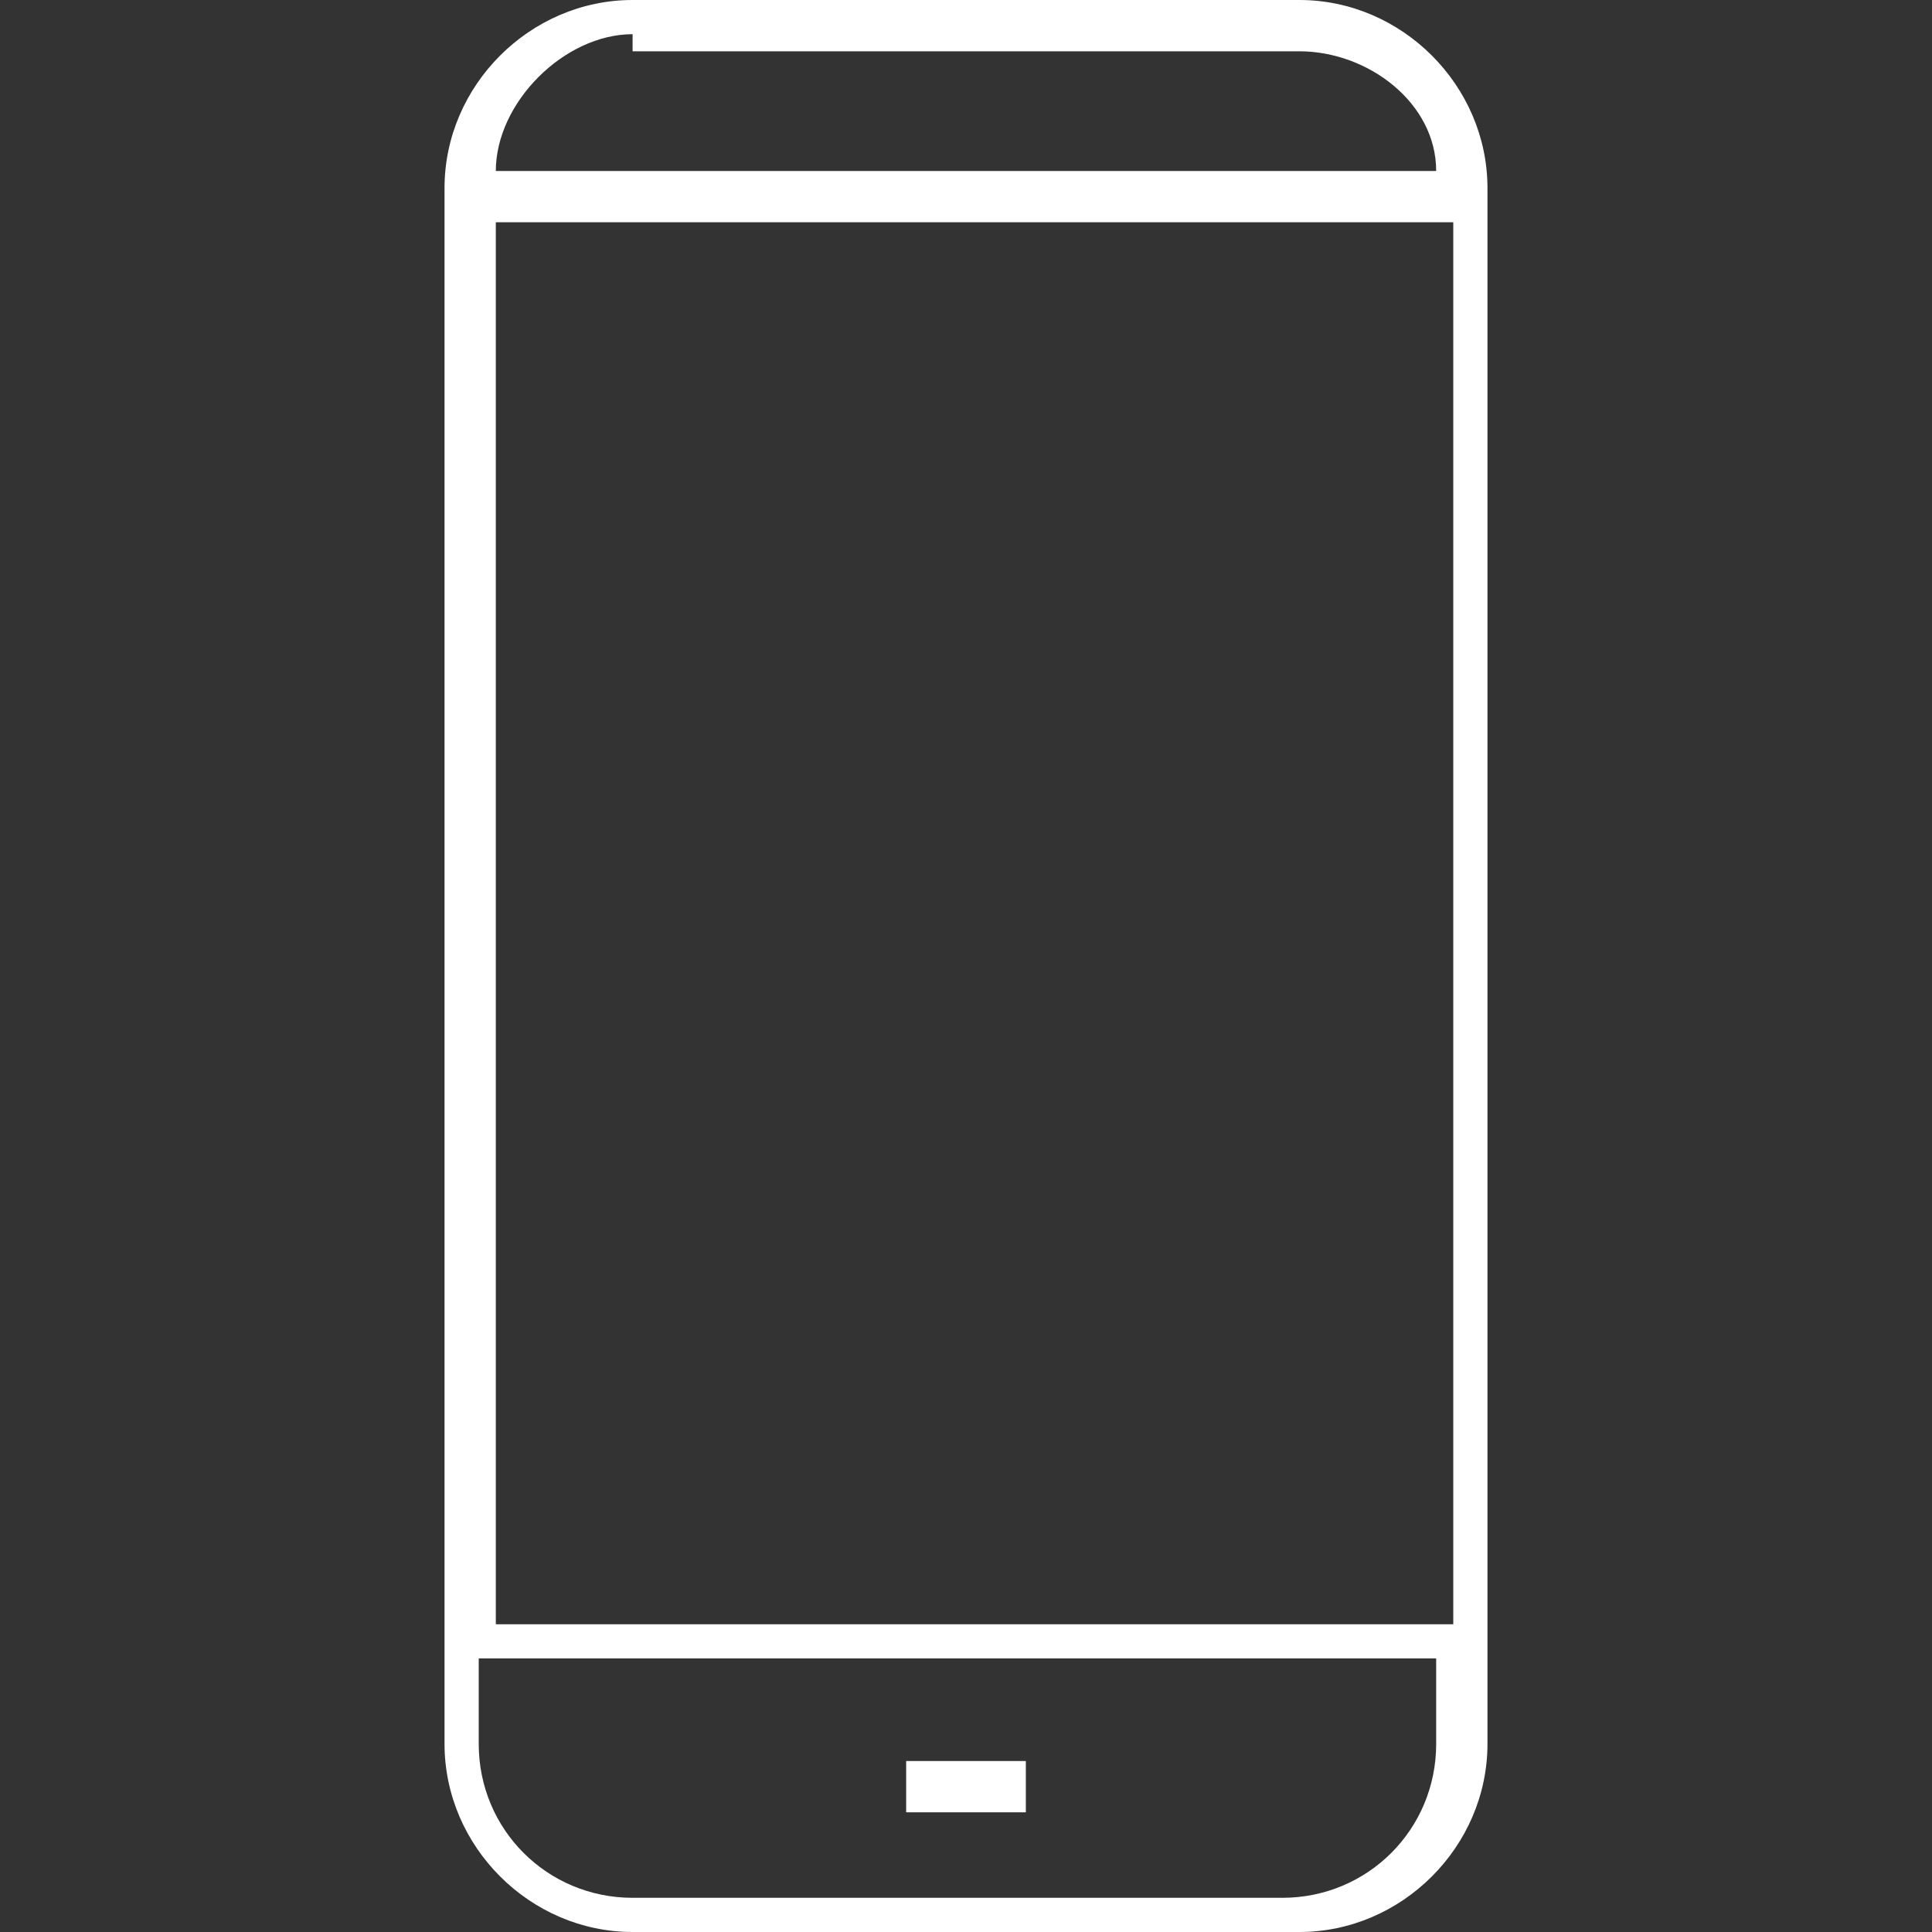 <?xml version="1.0" encoding="UTF-8"?> <svg xmlns="http://www.w3.org/2000/svg" xmlns:xlink="http://www.w3.org/1999/xlink" xmlns:i="http://ns.adobe.com/AdobeIllustrator/10.0/" id="Capa_2" version="1.1" viewBox="0 0 11.3 11.3"><rect x="0" y="0" width="11.3" height="11.3" fill="#333333" stroke="none"/><defs><style> .st0 { fill: none; } .st1 { fill: #fff; } .st2 { clip-path: url(#clippath); } </style><clipPath id="clippath"><rect class="st0" x="2.6" width="6.2" height="11.3"></rect></clipPath></defs><g id="Capa_1-2"><g><g class="st2"><g id="Grupo_5368"><path id="Trazado_600" class="st1" d="M7.6,0h-3.9c-.6,0-1.1.5-1.1,1.1v9.1c0,.6.5,1.1,1.1,1.1h3.9c.6,0,1.1-.5,1.1-1.1V1.1c0-.6-.5-1.1-1.1-1.1M3.7.3h3.9c.4,0,.8.3.8.7H2.9c0-.4.4-.8.8-.8M8.5,9.5H2.9V1.3h5.6v8.2h0ZM7.6,11.1h-3.9c-.5,0-.9-.4-.9-.9v-.5h5.6v.5c0,.5-.4.9-.9.9"></path><rect id="Rectángulo_478" class="st1" x="5.3" y="10.3" width=".7" height=".3"></rect></g></g><rect class="st0" width="11.3" height="11.3"></rect></g></g></svg> 